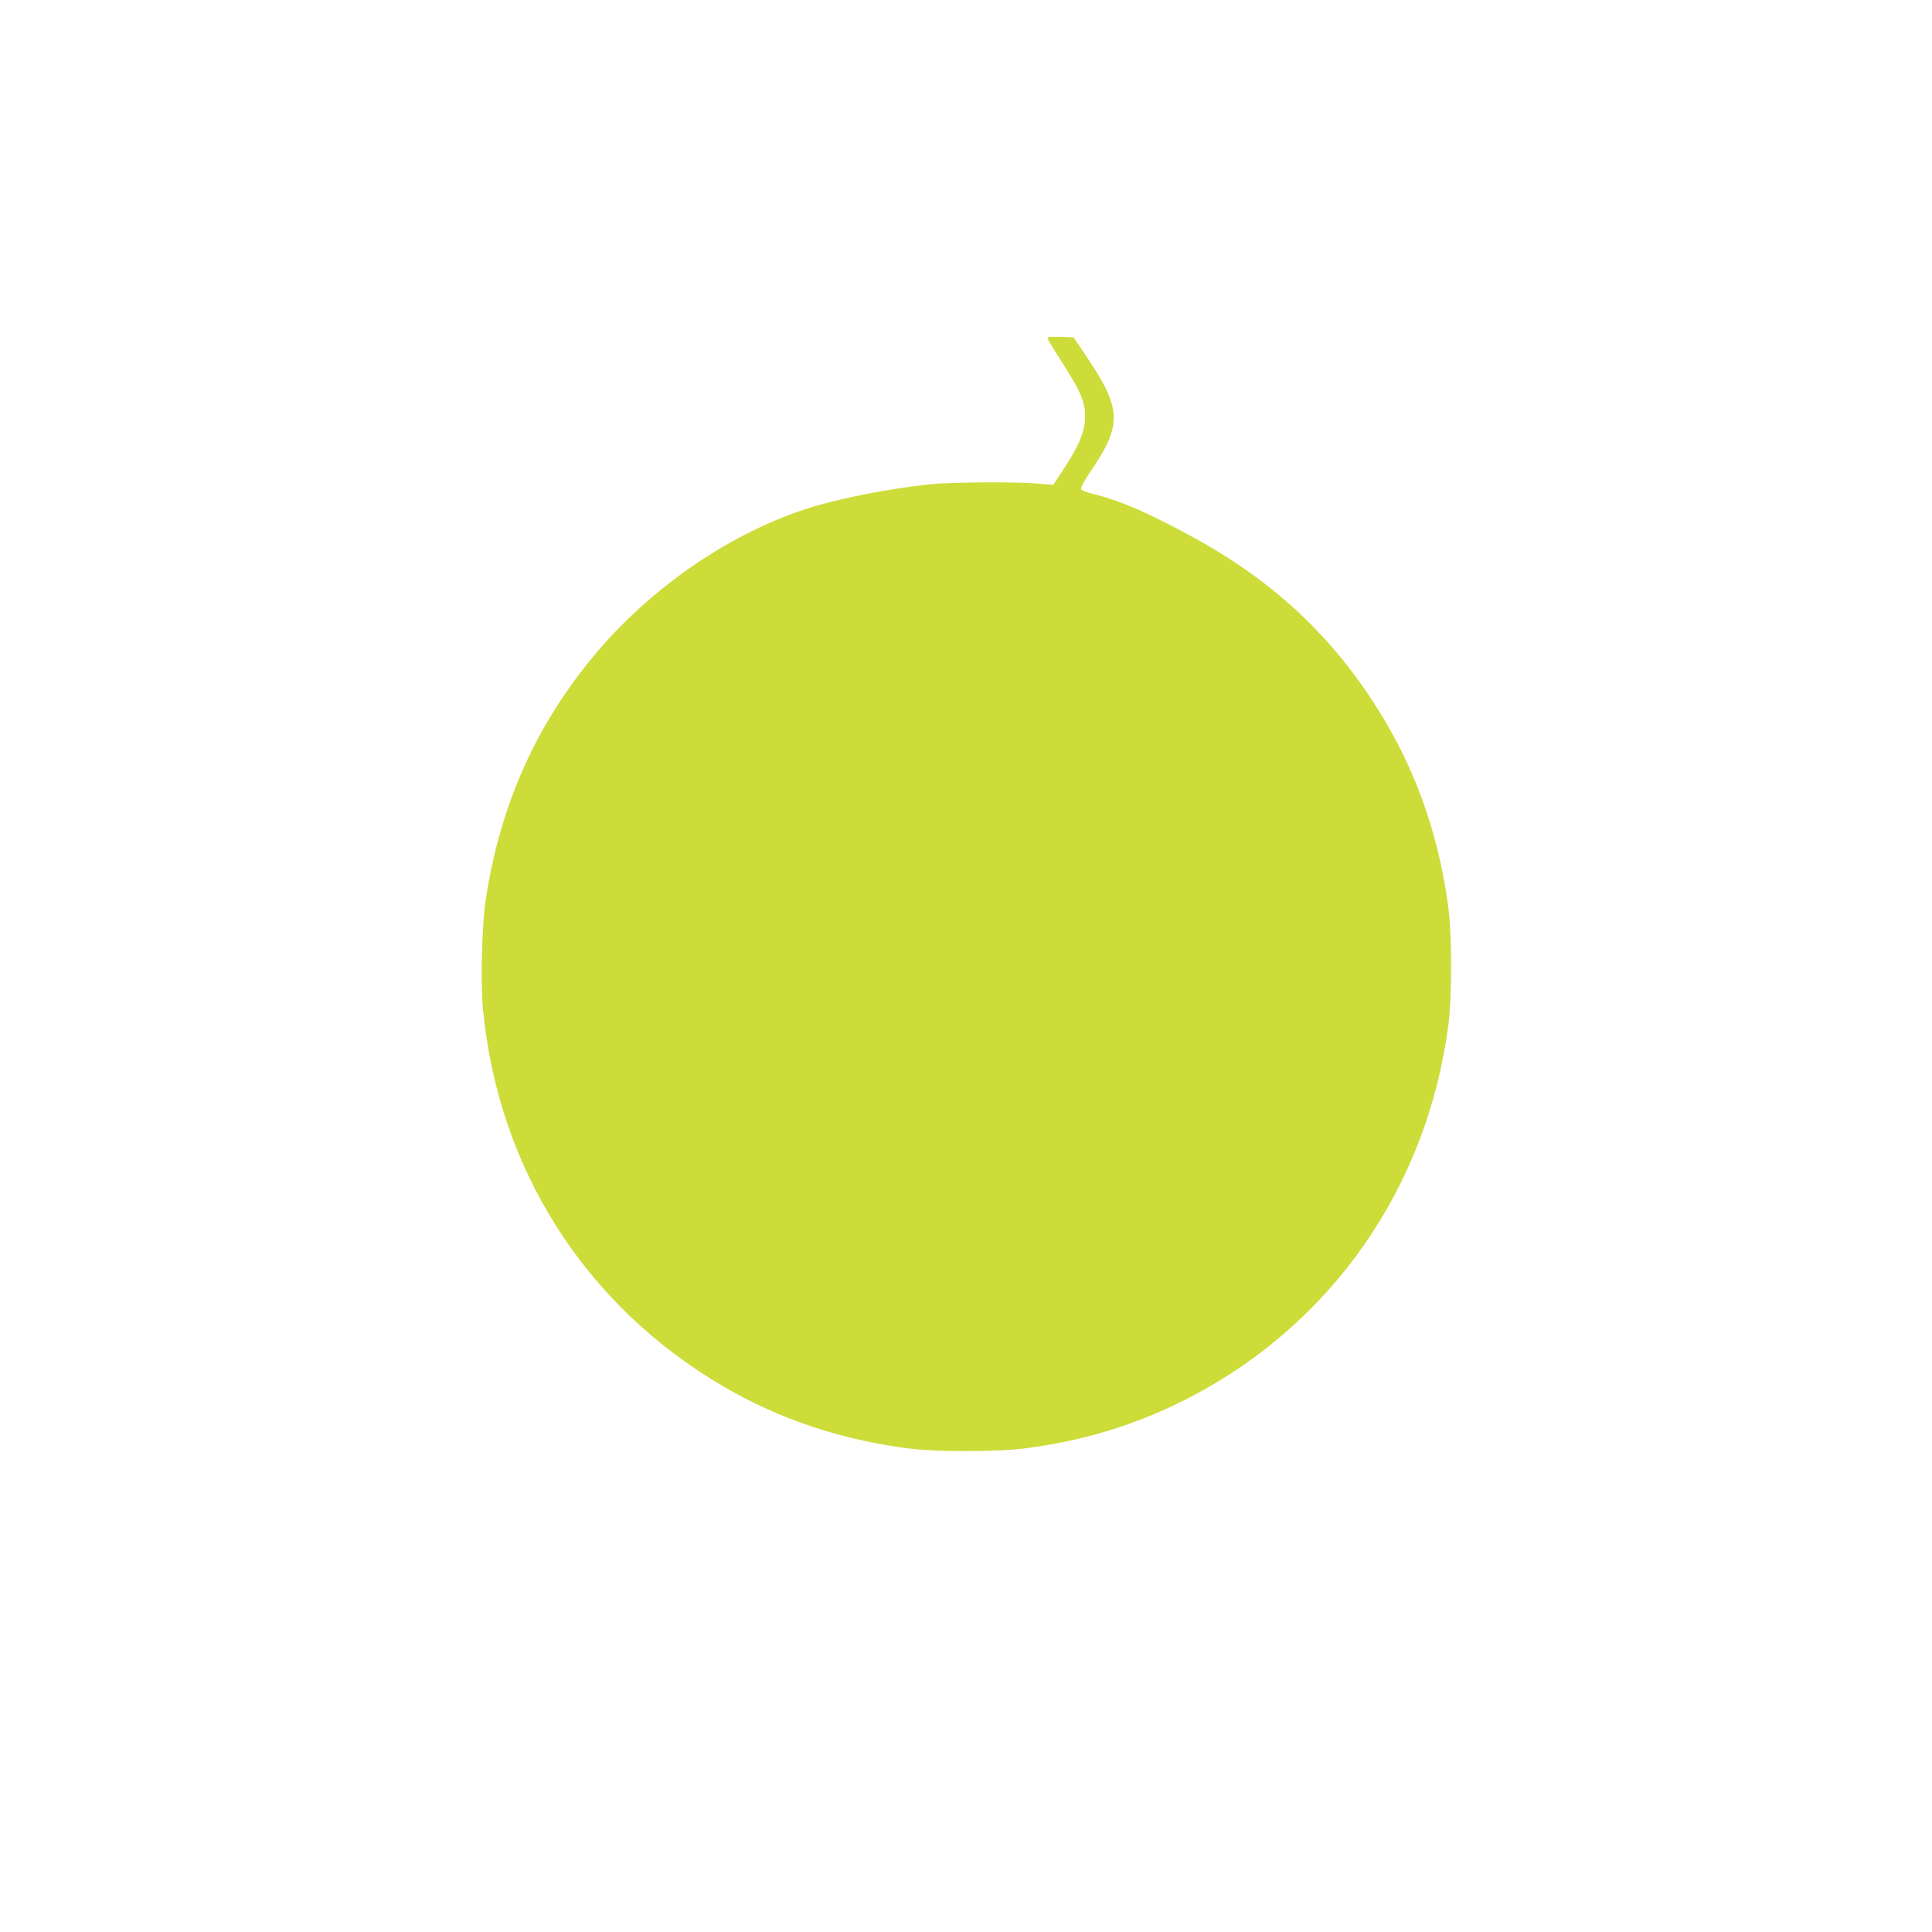 <?xml version="1.0" standalone="no"?>
<!DOCTYPE svg PUBLIC "-//W3C//DTD SVG 20010904//EN"
 "http://www.w3.org/TR/2001/REC-SVG-20010904/DTD/svg10.dtd">
<svg version="1.0" xmlns="http://www.w3.org/2000/svg"
 width="1280pt" height="1280pt" viewBox="0 0 1280 1280"
 preserveAspectRatio="xMidYMid meet">
<g transform="translate(0,1280) scale(0.1,-0.1)"
fill="#cddc39" stroke="none">
<path d="M6940 10560 c0 -6 35 -66 79 -133 151 -235 178 -301 168 -420 -7 -84
-47 -174 -143 -319 l-65 -100 -102 8 c-153 13 -586 10 -722 -5 -277 -30 -615
-97 -815 -163 -533 -174 -1066 -549 -1438 -1012 -369 -459 -590 -967 -683
-1571 -26 -169 -36 -541 -20 -721 98 -1064 676 -1974 1596 -2511 369 -215 768
-349 1220 -409 183 -24 589 -24 775 0 401 52 749 160 1093 338 945 491 1573
1395 1713 2468 24 185 24 592 0 775 -59 448 -195 853 -409 1220 -311 532 -716
924 -1267 1227 -310 170 -496 251 -680 296 -51 13 -76 24 -78 34 -2 9 26 60
62 113 211 308 208 415 -20 754 l-91 136 -86 3 c-59 2 -87 -1 -87 -8z"/>
</g>
</svg>
